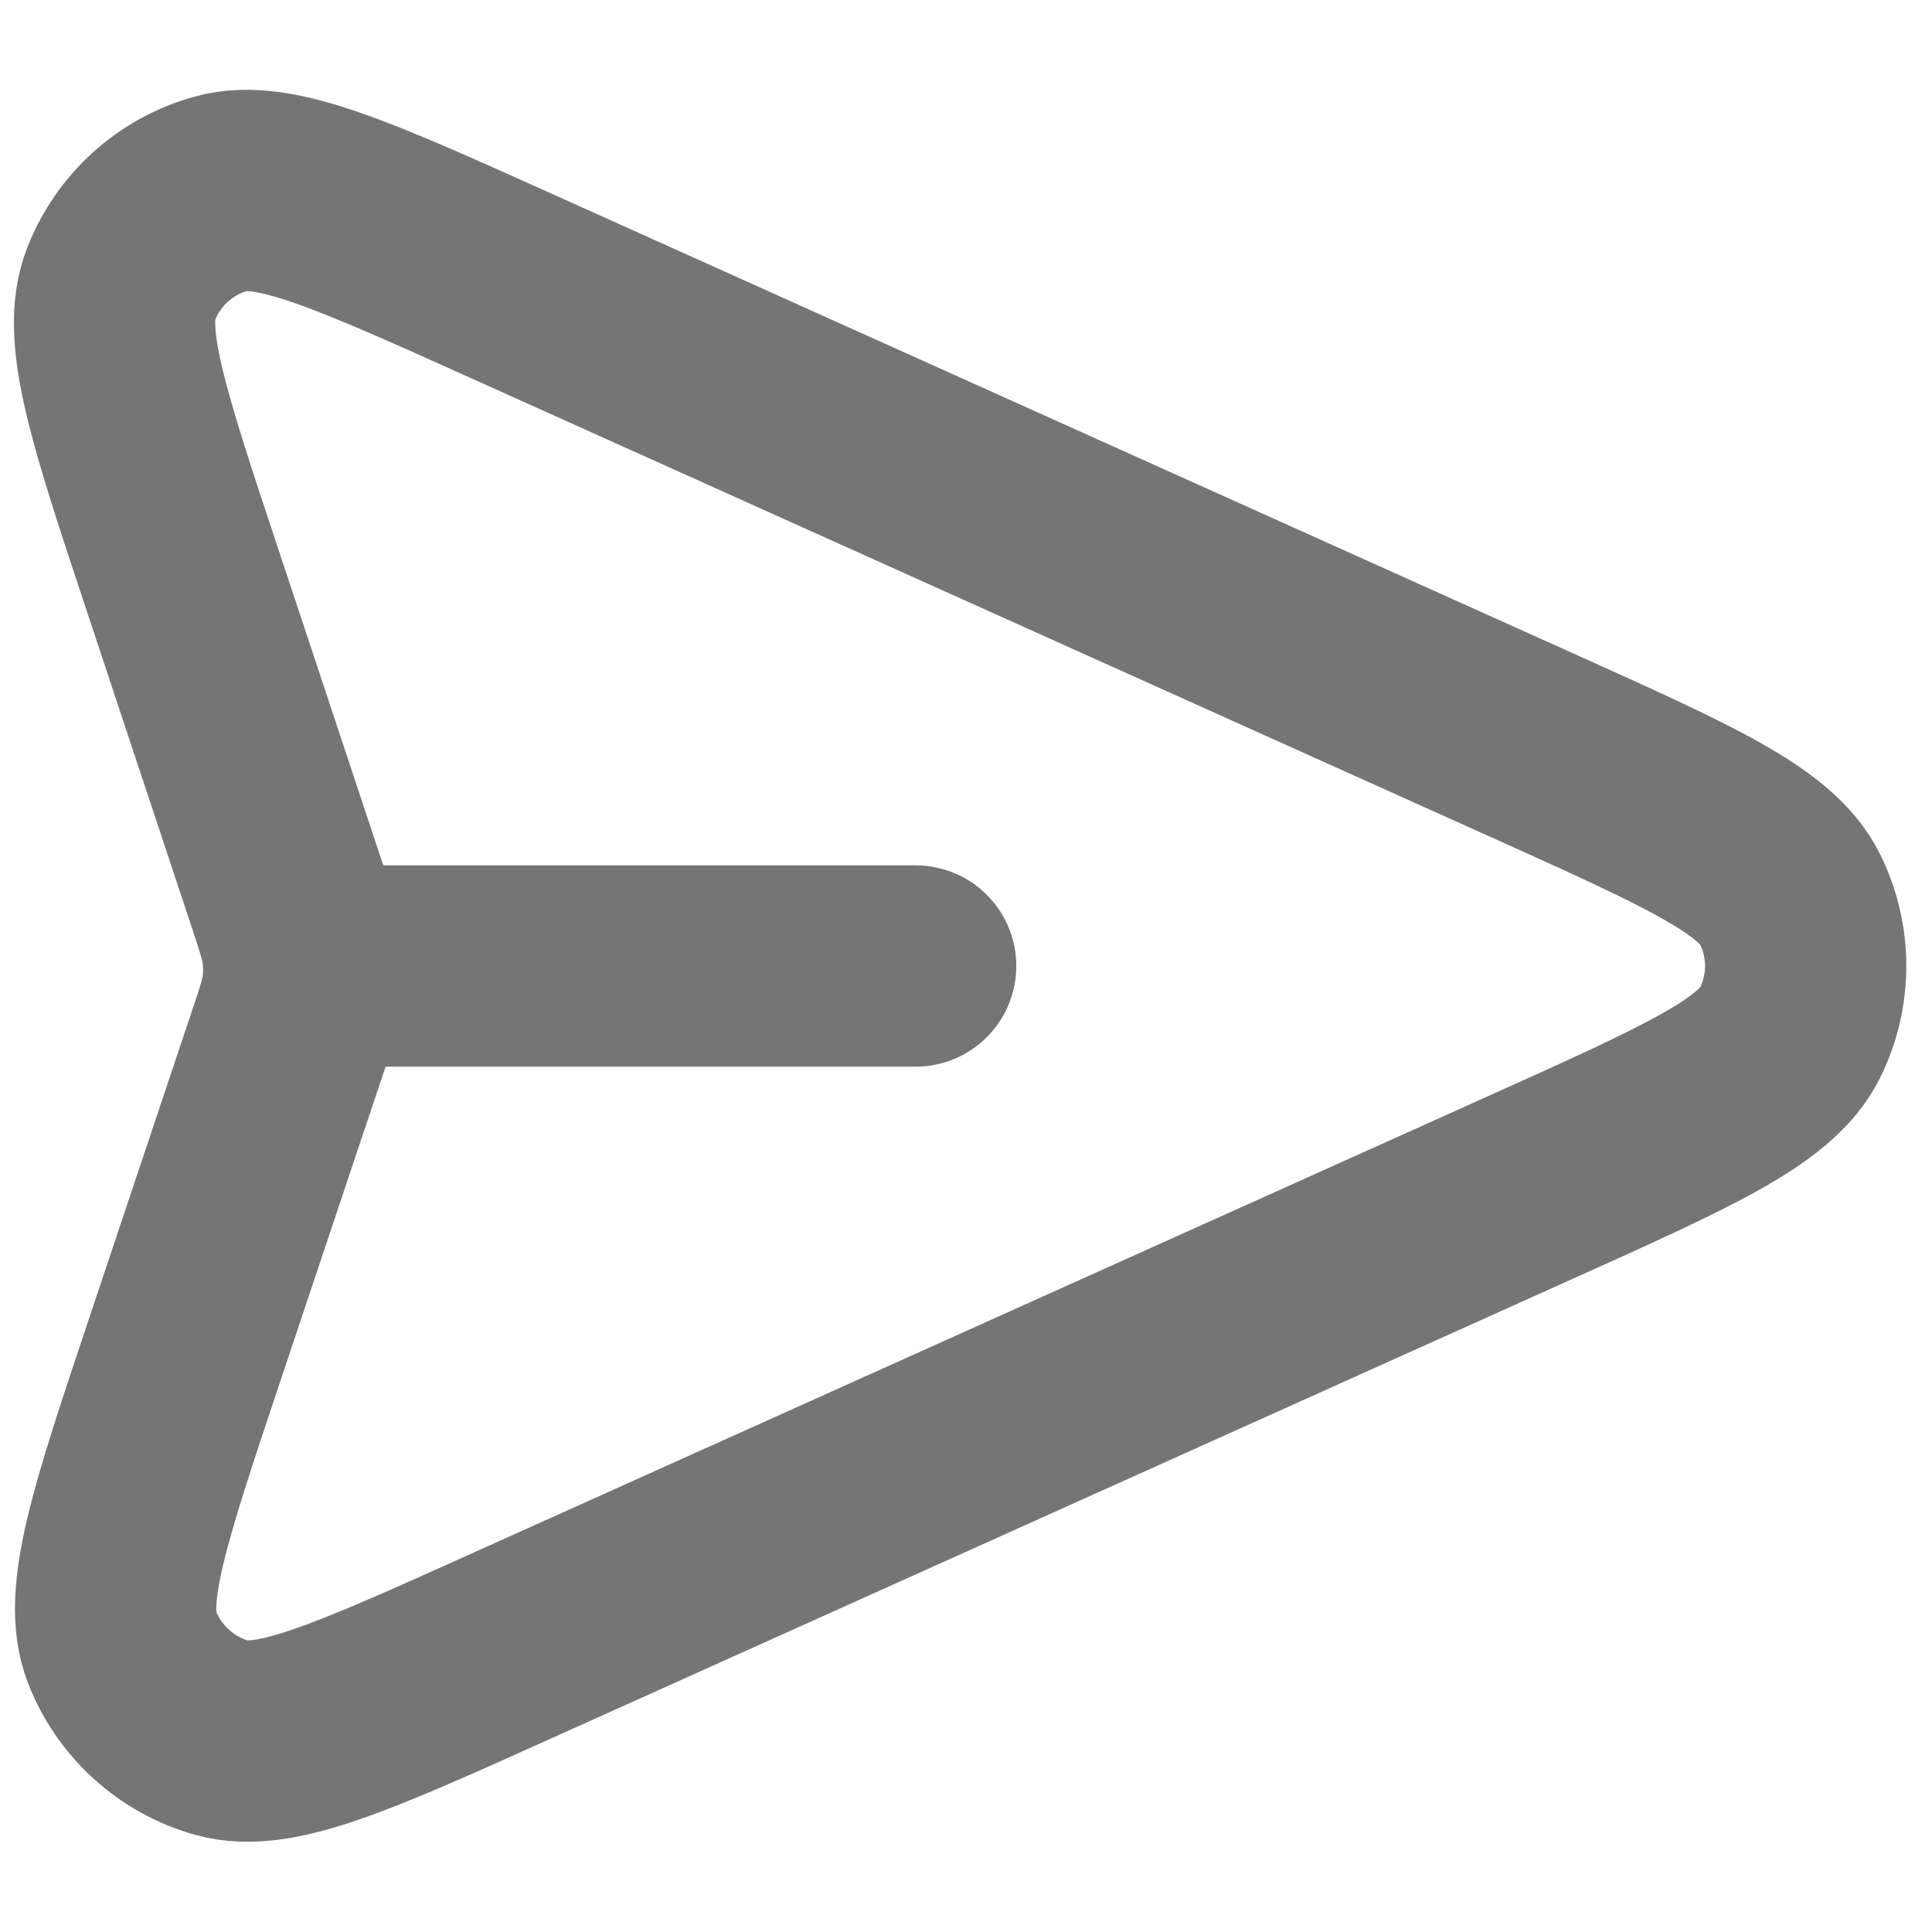 <svg width="16" height="16" viewBox="0 0 16 16" fill="none" xmlns="http://www.w3.org/2000/svg">
<path d="M7.583 8H2.515M2.371 8.664L1.534 11.165C1.076 12.535 0.846 13.22 1.011 13.642C1.154 14.008 1.461 14.286 1.839 14.392C2.275 14.514 2.934 14.217 4.251 13.624L12.697 9.824C13.983 9.245 14.626 8.956 14.824 8.554C14.997 8.205 14.997 7.795 14.824 7.446C14.626 7.044 13.983 6.755 12.697 6.176L4.237 2.369C2.924 1.778 2.267 1.483 1.831 1.604C1.453 1.709 1.146 1.986 1.003 2.352C0.837 2.773 1.064 3.456 1.518 4.823L2.373 7.399C2.451 7.634 2.49 7.752 2.505 7.872C2.519 7.978 2.519 8.086 2.505 8.193C2.489 8.313 2.45 8.43 2.371 8.664Z" stroke="#757575" stroke-width="1.667" stroke-linecap="round" stroke-linejoin="round"/>
</svg>
